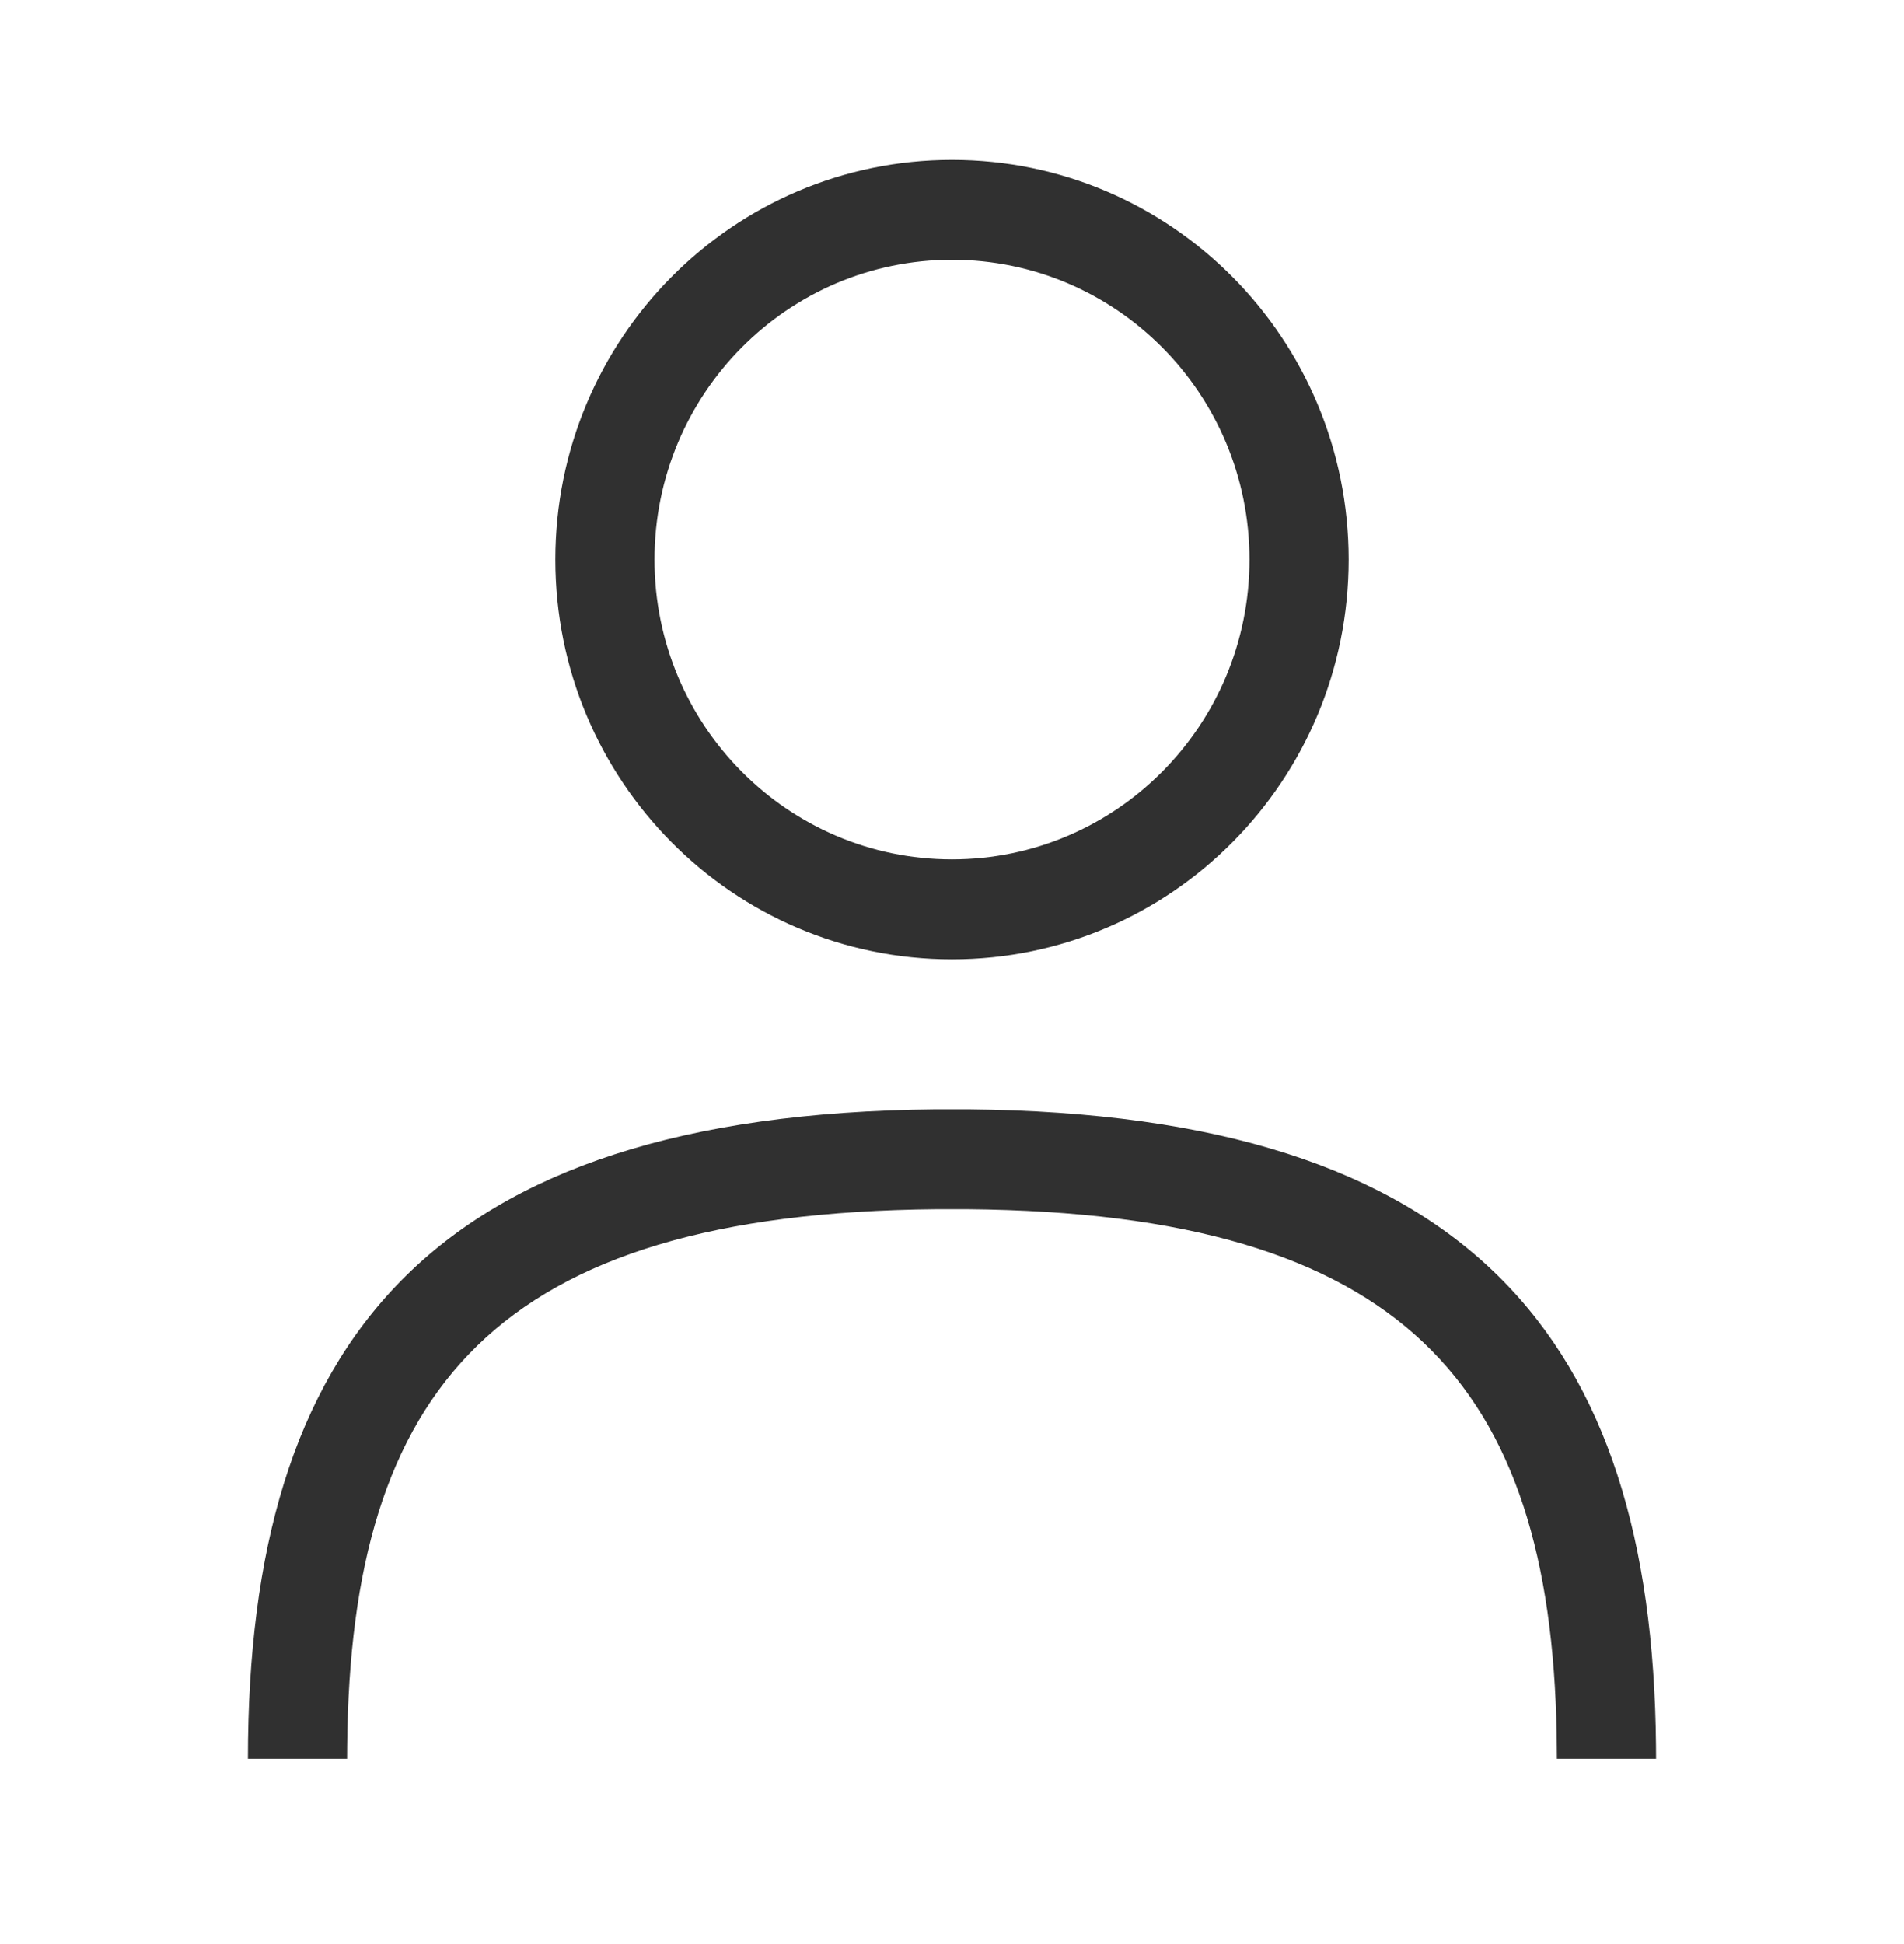 <svg xmlns="http://www.w3.org/2000/svg" fill="none" viewBox="0 0 48 49" height="49" width="48">
<path fill="#303030" d="M23.581 27.96H24.419C37.05 28.081 41.65 33.735 41.748 43.99L41.75 44.33H39.25L39.244 43.696C39.079 34.932 35.402 30.58 24.396 30.478H23.604C12.469 30.581 8.835 35.035 8.752 44.008L8.75 44.33H6.25C6.25 33.86 10.811 28.083 23.581 27.96ZM24 4.029C29.523 4.029 34 8.54 34 14.104C34 19.669 29.523 24.18 24 24.18C18.477 24.18 14 19.669 14 14.104C14 8.54 18.477 4.029 24 4.029ZM24 6.548C19.858 6.548 16.5 9.931 16.5 14.104C16.5 18.278 19.858 21.661 24 21.661C28.142 21.661 31.5 18.278 31.5 14.104C31.5 9.931 28.142 6.548 24 6.548Z" clip-rule="evenodd" fill-rule="evenodd"></path>
</svg>
